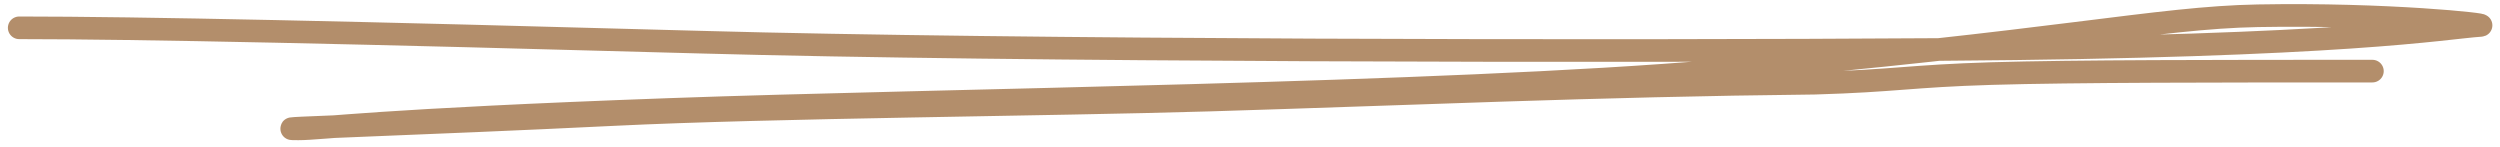<?xml version="1.0" encoding="UTF-8"?> <svg xmlns="http://www.w3.org/2000/svg" width="221" height="13" viewBox="0 0 221 13" fill="none"><path d="M1.697 2.459C12.252 2.459 31.446 2.88 62.024 3.729C89.647 4.495 141.877 4.577 171.728 4.373C207.49 4.128 216.077 2.459 219.274 2.248C220.139 2.191 211.061 1.183 199.595 1.393C190.634 1.558 181.696 3.722 151.928 6.268C127.27 8.377 82.993 8.814 59.159 9.676C33.205 10.614 28.523 11.392 26.379 11.392C22.627 11.392 36.972 10.971 54.29 10.123C68.229 9.439 92.666 9.274 106.935 8.846C124.584 8.317 140.678 7.564 160.453 7.353C167.593 7.143 168.857 6.721 176.036 6.504C183.214 6.287 196.27 6.287 209.721 6.287" stroke="#B38E6B" stroke-width="2" stroke-linecap="round"></path></svg> 
